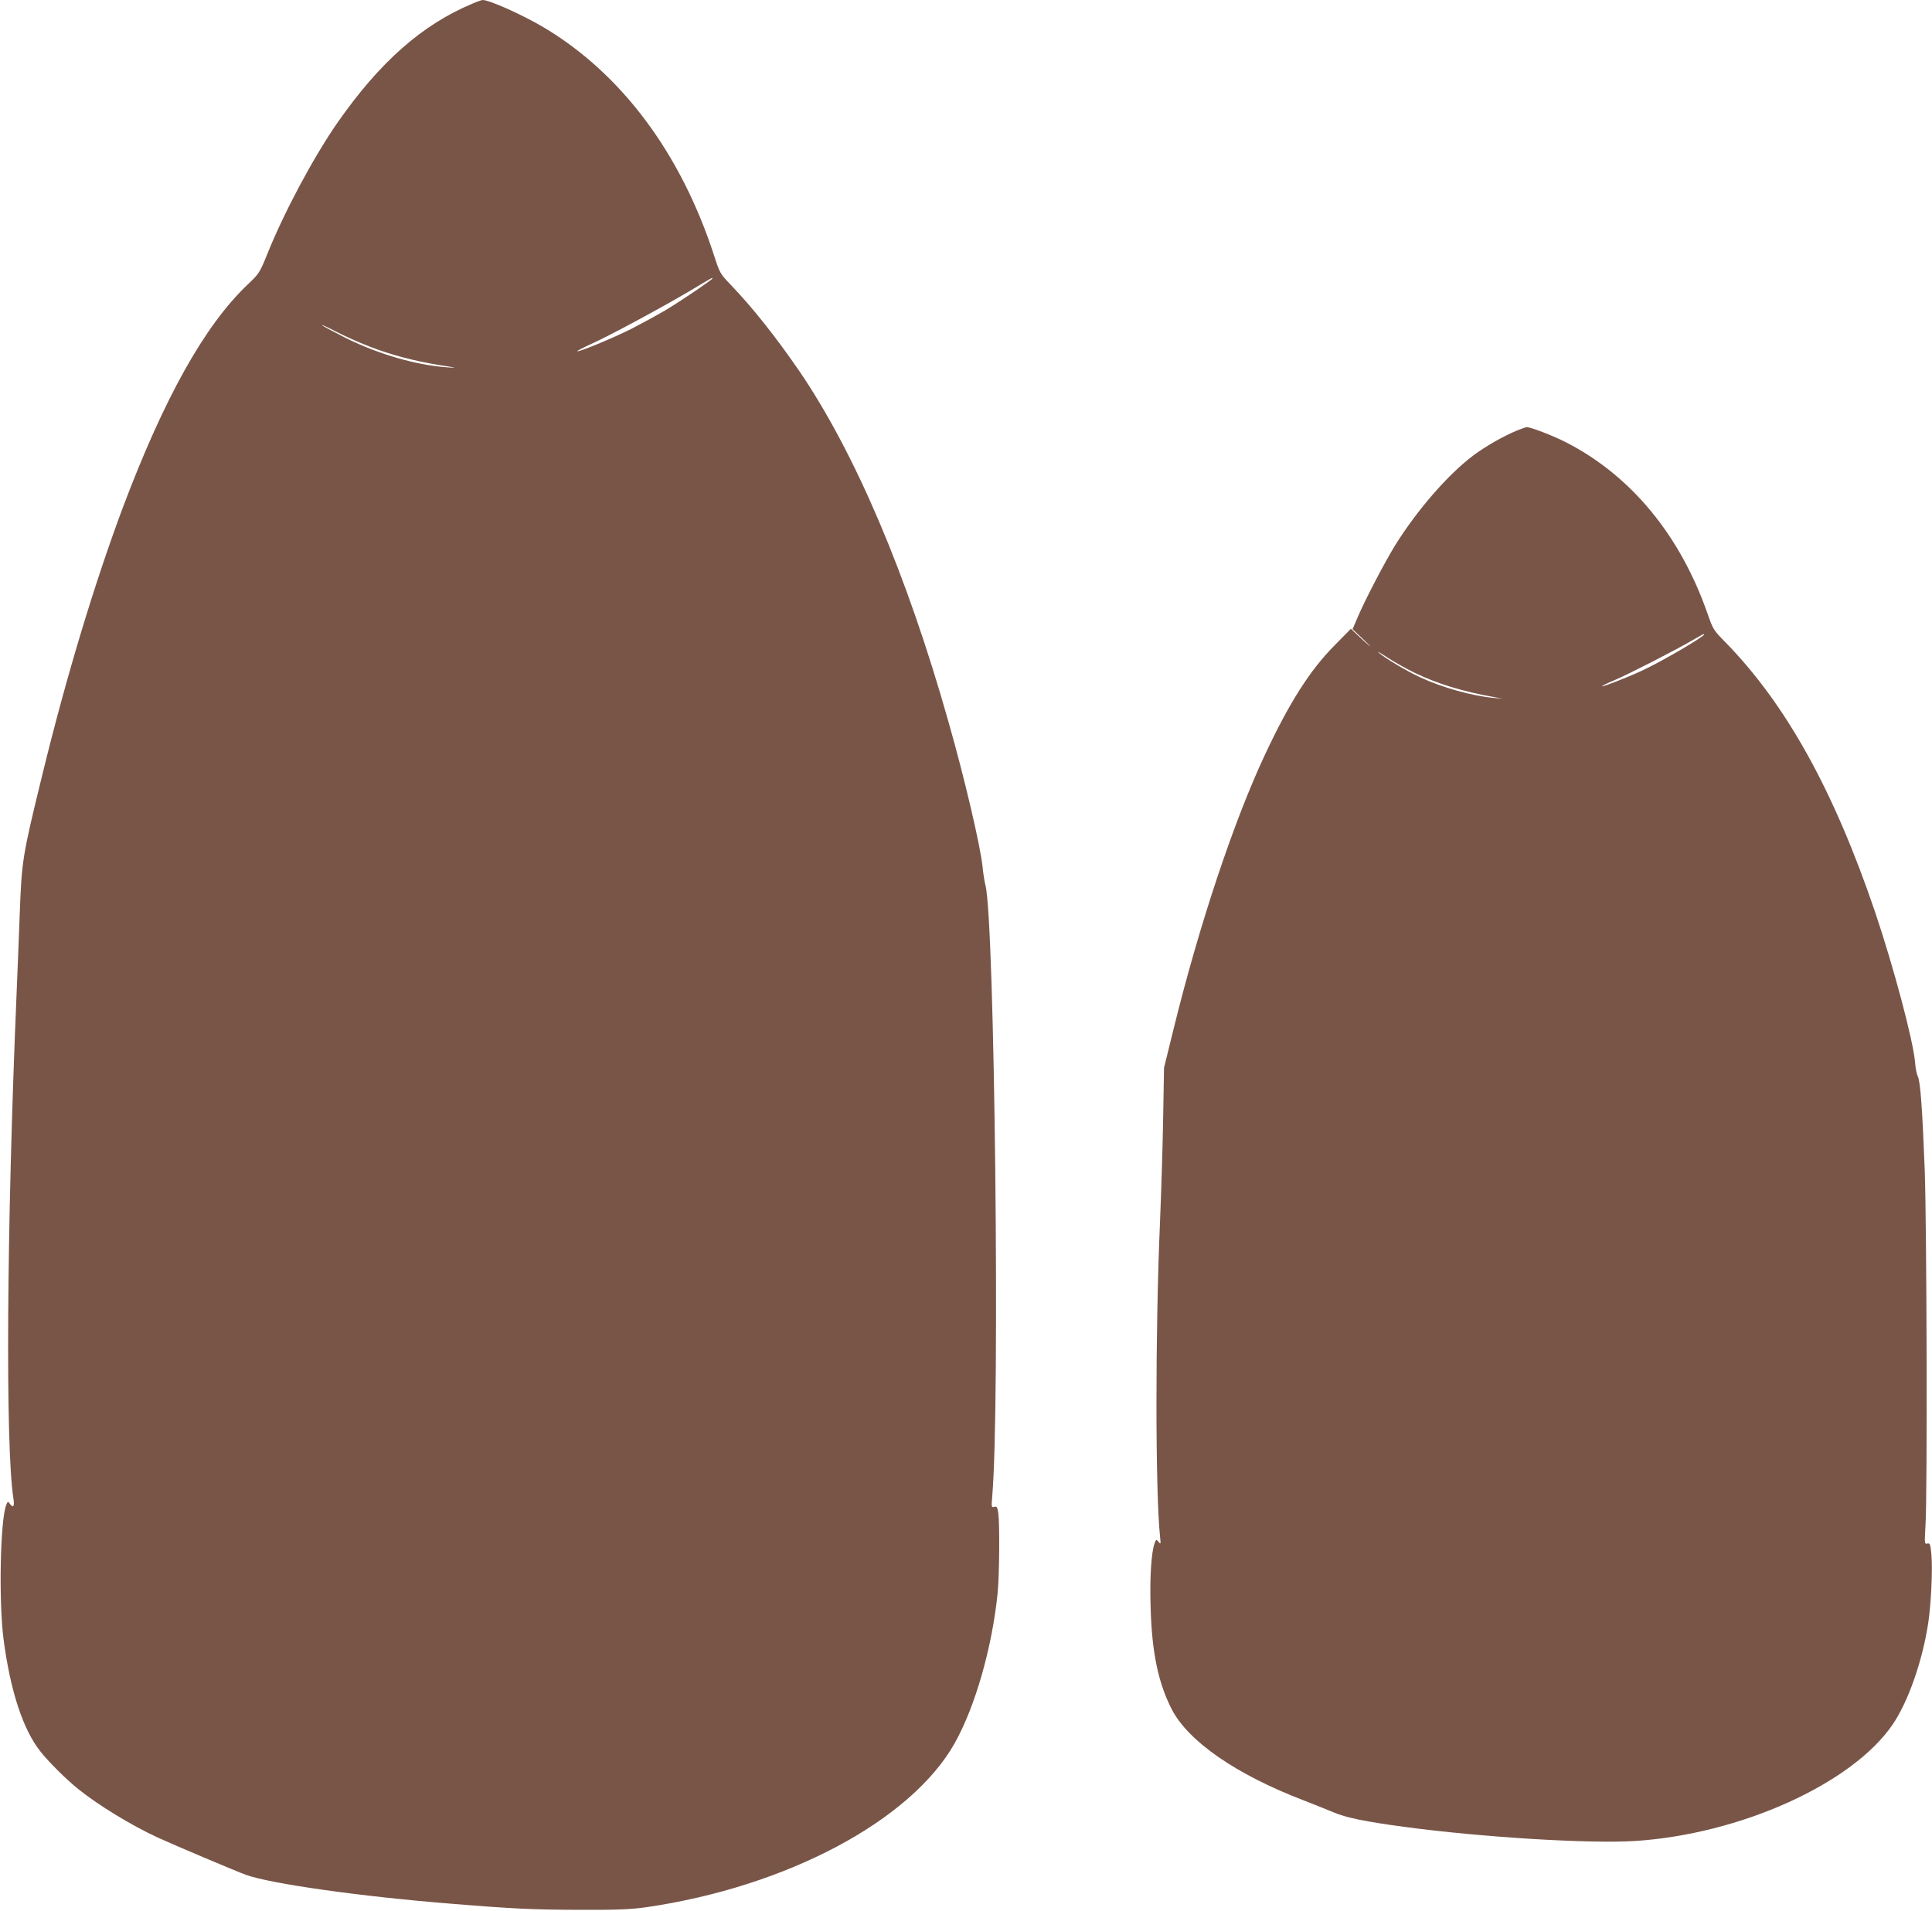 <?xml version="1.0" standalone="no"?>
<!DOCTYPE svg PUBLIC "-//W3C//DTD SVG 20010904//EN"
 "http://www.w3.org/TR/2001/REC-SVG-20010904/DTD/svg10.dtd">
<svg version="1.0" xmlns="http://www.w3.org/2000/svg"
 width="1280pt" height="1266pt" viewBox="0 0 1280 1266"
 preserveAspectRatio="xMidYMid meet">
<g transform="translate(0,1266) scale(0.1,-0.1)"
fill="#795548" stroke="none">
<path d="M3130 12636 c-334 -140 -613 -386 -895 -790 -158 -228 -352 -590
-464 -869 -51 -125 -53 -129 -133 -205 -282 -269 -549 -746 -822 -1469 -188
-502 -377 -1126 -536 -1778 -132 -539 -136 -568 -149 -915 -6 -168 -16 -406
-21 -530 -66 -1553 -75 -3005 -21 -3349 8 -53 -1 -66 -25 -33 -11 16 -13 15
-23 -10 -40 -104 -50 -645 -17 -893 45 -340 129 -596 244 -740 54 -69 174
-188 252 -250 133 -107 353 -241 525 -320 111 -51 518 -223 584 -247 167 -60
764 -144 1366 -192 402 -33 534 -39 840 -40 259 -1 344 3 445 17 930 135 1756
573 2045 1087 136 242 249 636 285 999 11 115 14 452 4 525 -6 41 -10 47 -27
42 -19 -5 -19 -1 -13 72 52 604 16 3810 -45 4046 -6 23 -15 77 -19 121 -14
137 -117 580 -226 962 -276 978 -620 1785 -990 2327 -155 225 -304 413 -447
563 -77 80 -78 83 -116 200 -220 677 -612 1203 -1126 1510 -143 85 -364 184
-408 183 -7 -1 -37 -11 -67 -24z m1590 -1821 c0 -8 -204 -146 -312 -211 -60
-35 -161 -90 -225 -123 -124 -62 -351 -156 -359 -148 -2 2 40 24 93 48 123 55
485 251 663 357 145 87 140 84 140 77z m-2277 -449 c142 -56 305 -99 475 -126
111 -17 117 -19 47 -14 -205 14 -455 86 -673 194 -75 38 -146 76 -157 84 -11
9 27 -8 85 -38 58 -30 158 -75 223 -100z"/>
<path d="M10049 9807 c-91 -38 -205 -103 -287 -164 -167 -125 -372 -361 -517
-593 -69 -112 -199 -360 -249 -477 l-35 -82 67 -63 c37 -35 58 -56 47 -48 -11
8 -44 37 -72 64 l-53 50 -108 -110 c-163 -164 -301 -381 -463 -728 -207 -442
-435 -1128 -603 -1811 l-64 -260 -6 -340 c-3 -187 -13 -497 -21 -690 -31 -713
-31 -1784 1 -2080 5 -46 4 -49 -10 -31 -15 18 -16 18 -26 -8 -22 -59 -33 -223
-27 -421 8 -302 50 -504 140 -680 109 -212 426 -432 872 -603 72 -28 162 -64
200 -80 81 -35 212 -62 467 -96 510 -69 1229 -113 1528 -94 697 44 1439 378
1708 770 103 150 198 419 237 674 19 127 30 357 21 455 -7 69 -9 76 -27 72
-19 -5 -19 -1 -12 123 13 206 8 1981 -5 2349 -16 412 -29 589 -46 623 -7 15
-16 56 -18 92 -12 144 -142 633 -266 1000 -274 806 -590 1375 -992 1786 -76
77 -81 84 -116 185 -181 521 -507 917 -938 1138 -86 44 -234 101 -261 101 -6
0 -35 -11 -66 -23z m1241 -1351 c0 -15 -291 -185 -417 -242 -95 -44 -255 -106
-259 -101 -2 2 35 21 84 41 98 42 410 202 517 265 73 42 75 43 75 37z m-1917
-254 c149 -72 314 -123 527 -161 l55 -10 -60 5 c-141 13 -336 67 -483 135 -92
42 -231 125 -277 164 -16 14 7 1 53 -29 45 -30 129 -77 185 -104z"/>
</g>
</svg>
